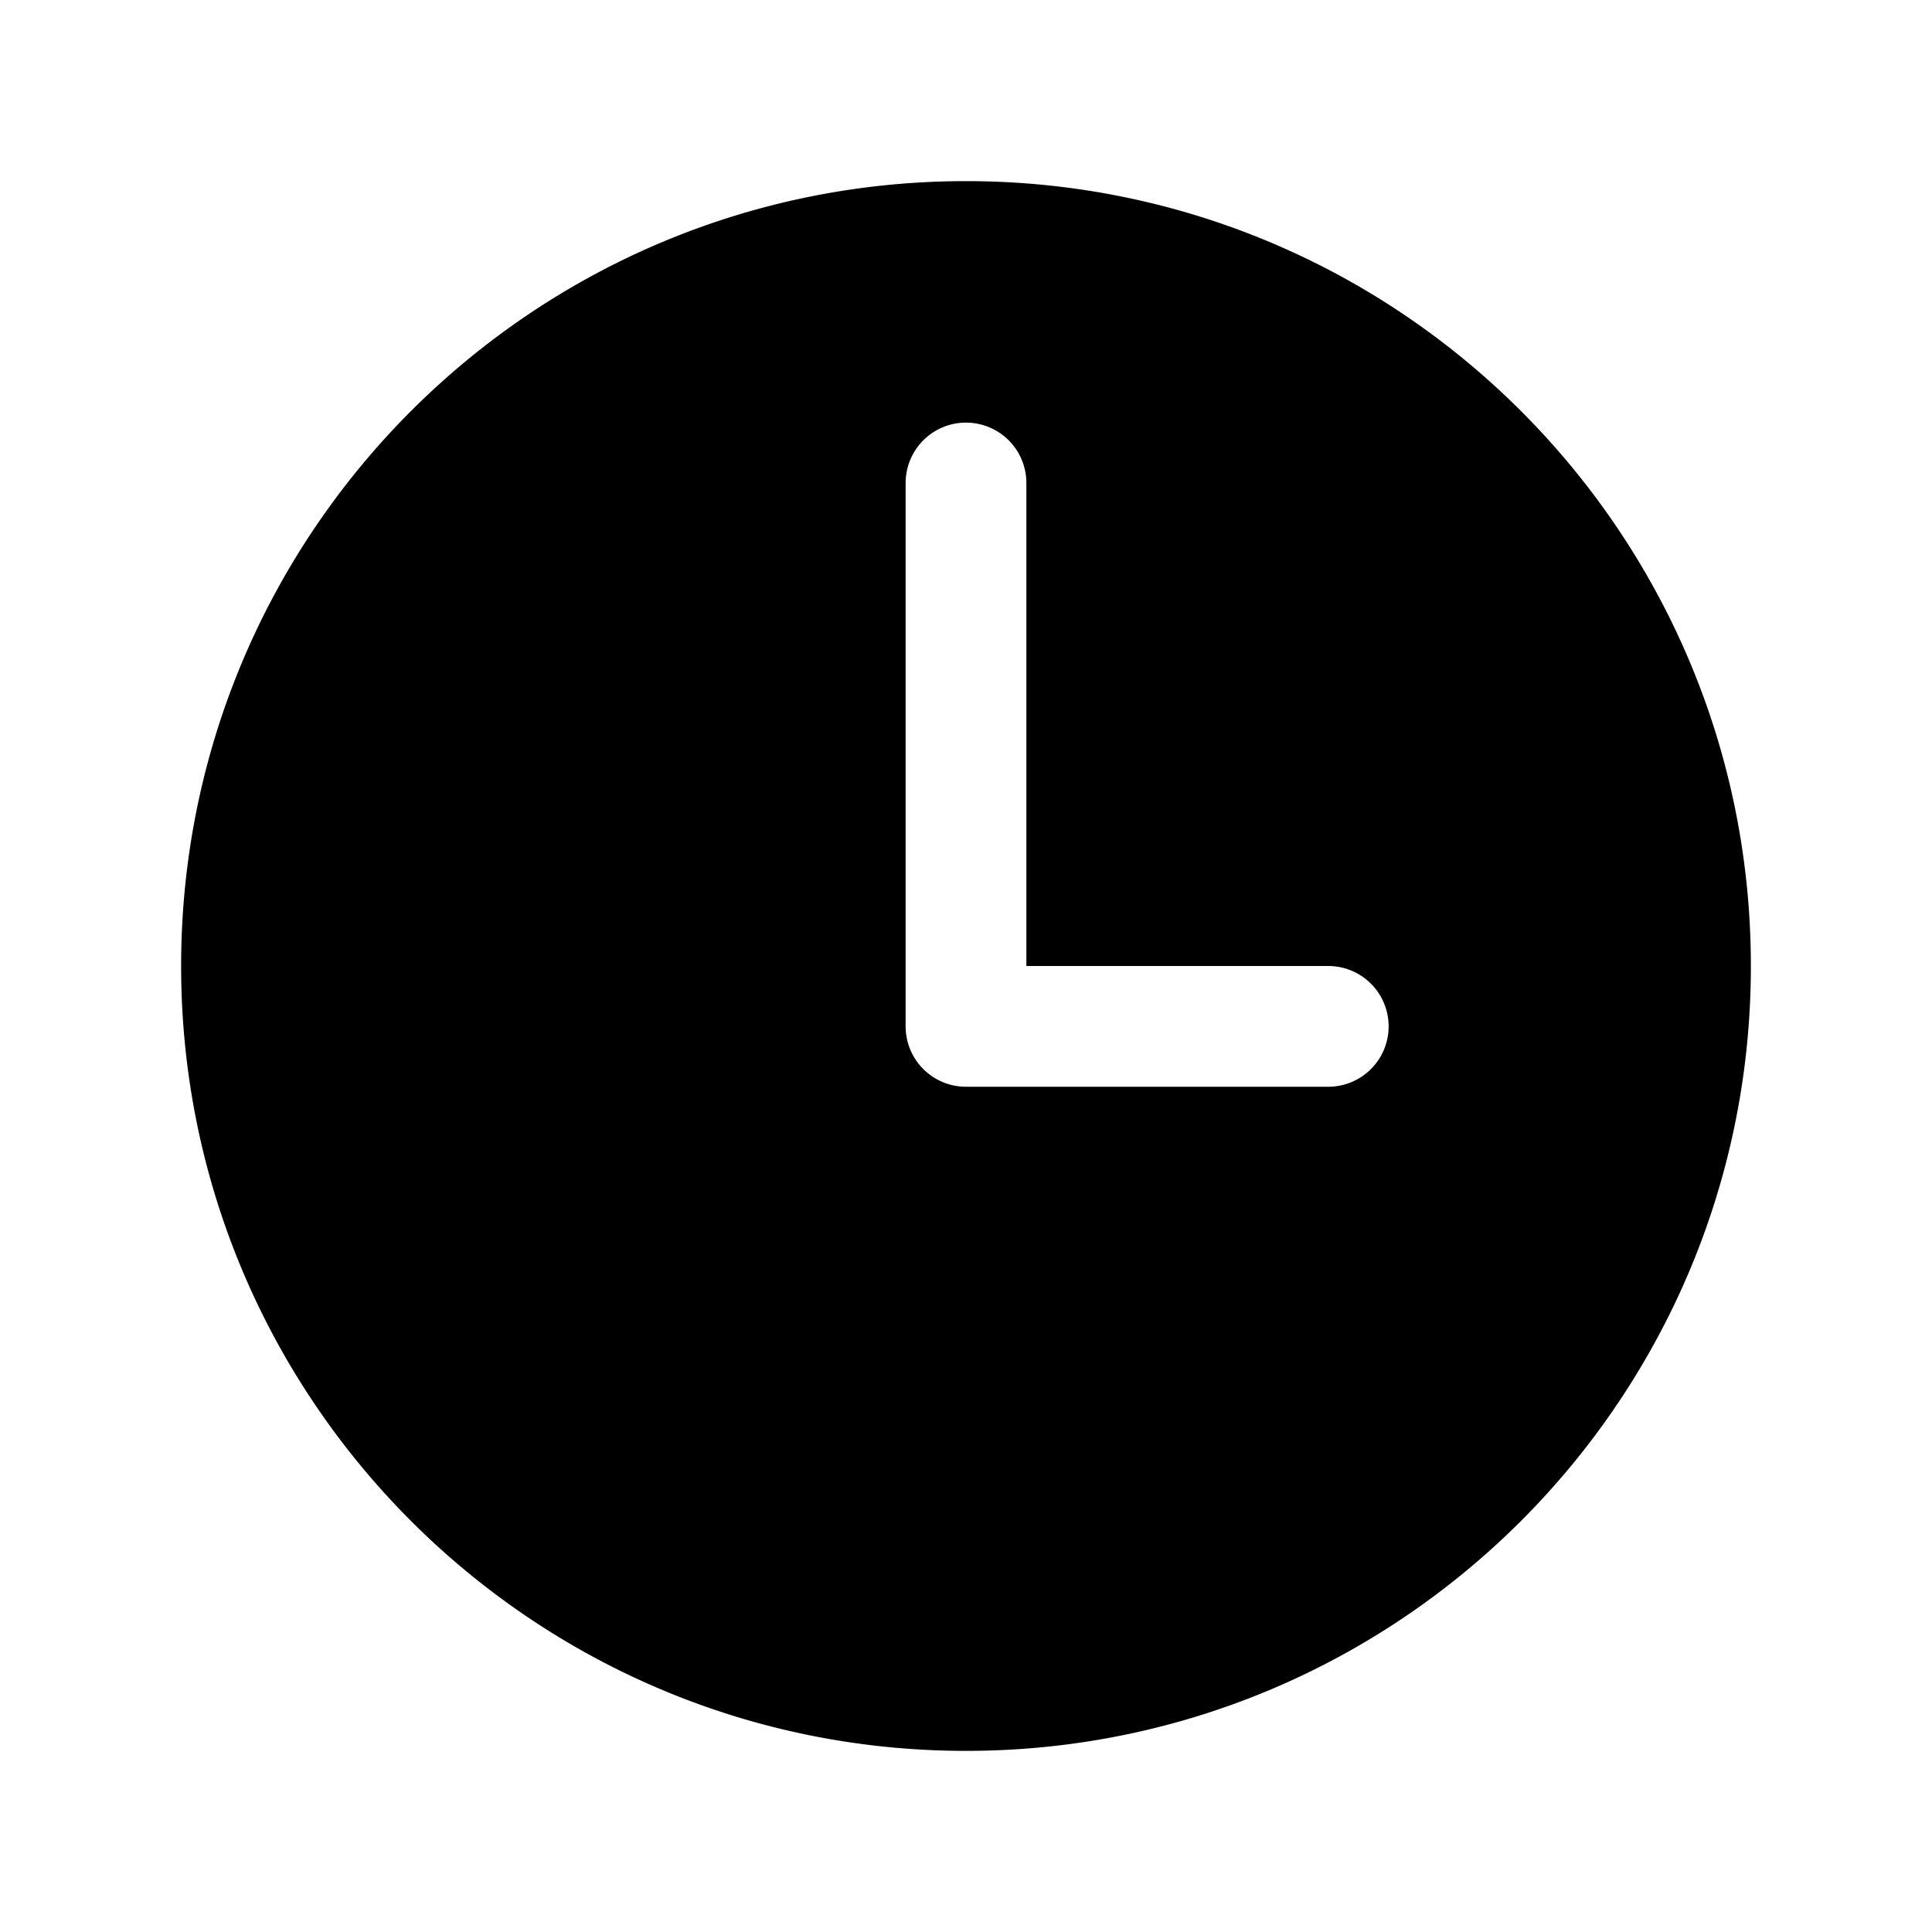 <svg xmlns="http://www.w3.org/2000/svg" class="ionicon" viewBox="0 0 512 512"><path d="M256 48C141.13 48 48 141.13 48 256s93.13 208 208 208 208-93.13 208-208S370.87 48 256 48zm96 240h-96a16 16 0 01-16-16V128a16 16 0 0132 0v128h80a16 16 0 010 32z"/></svg>